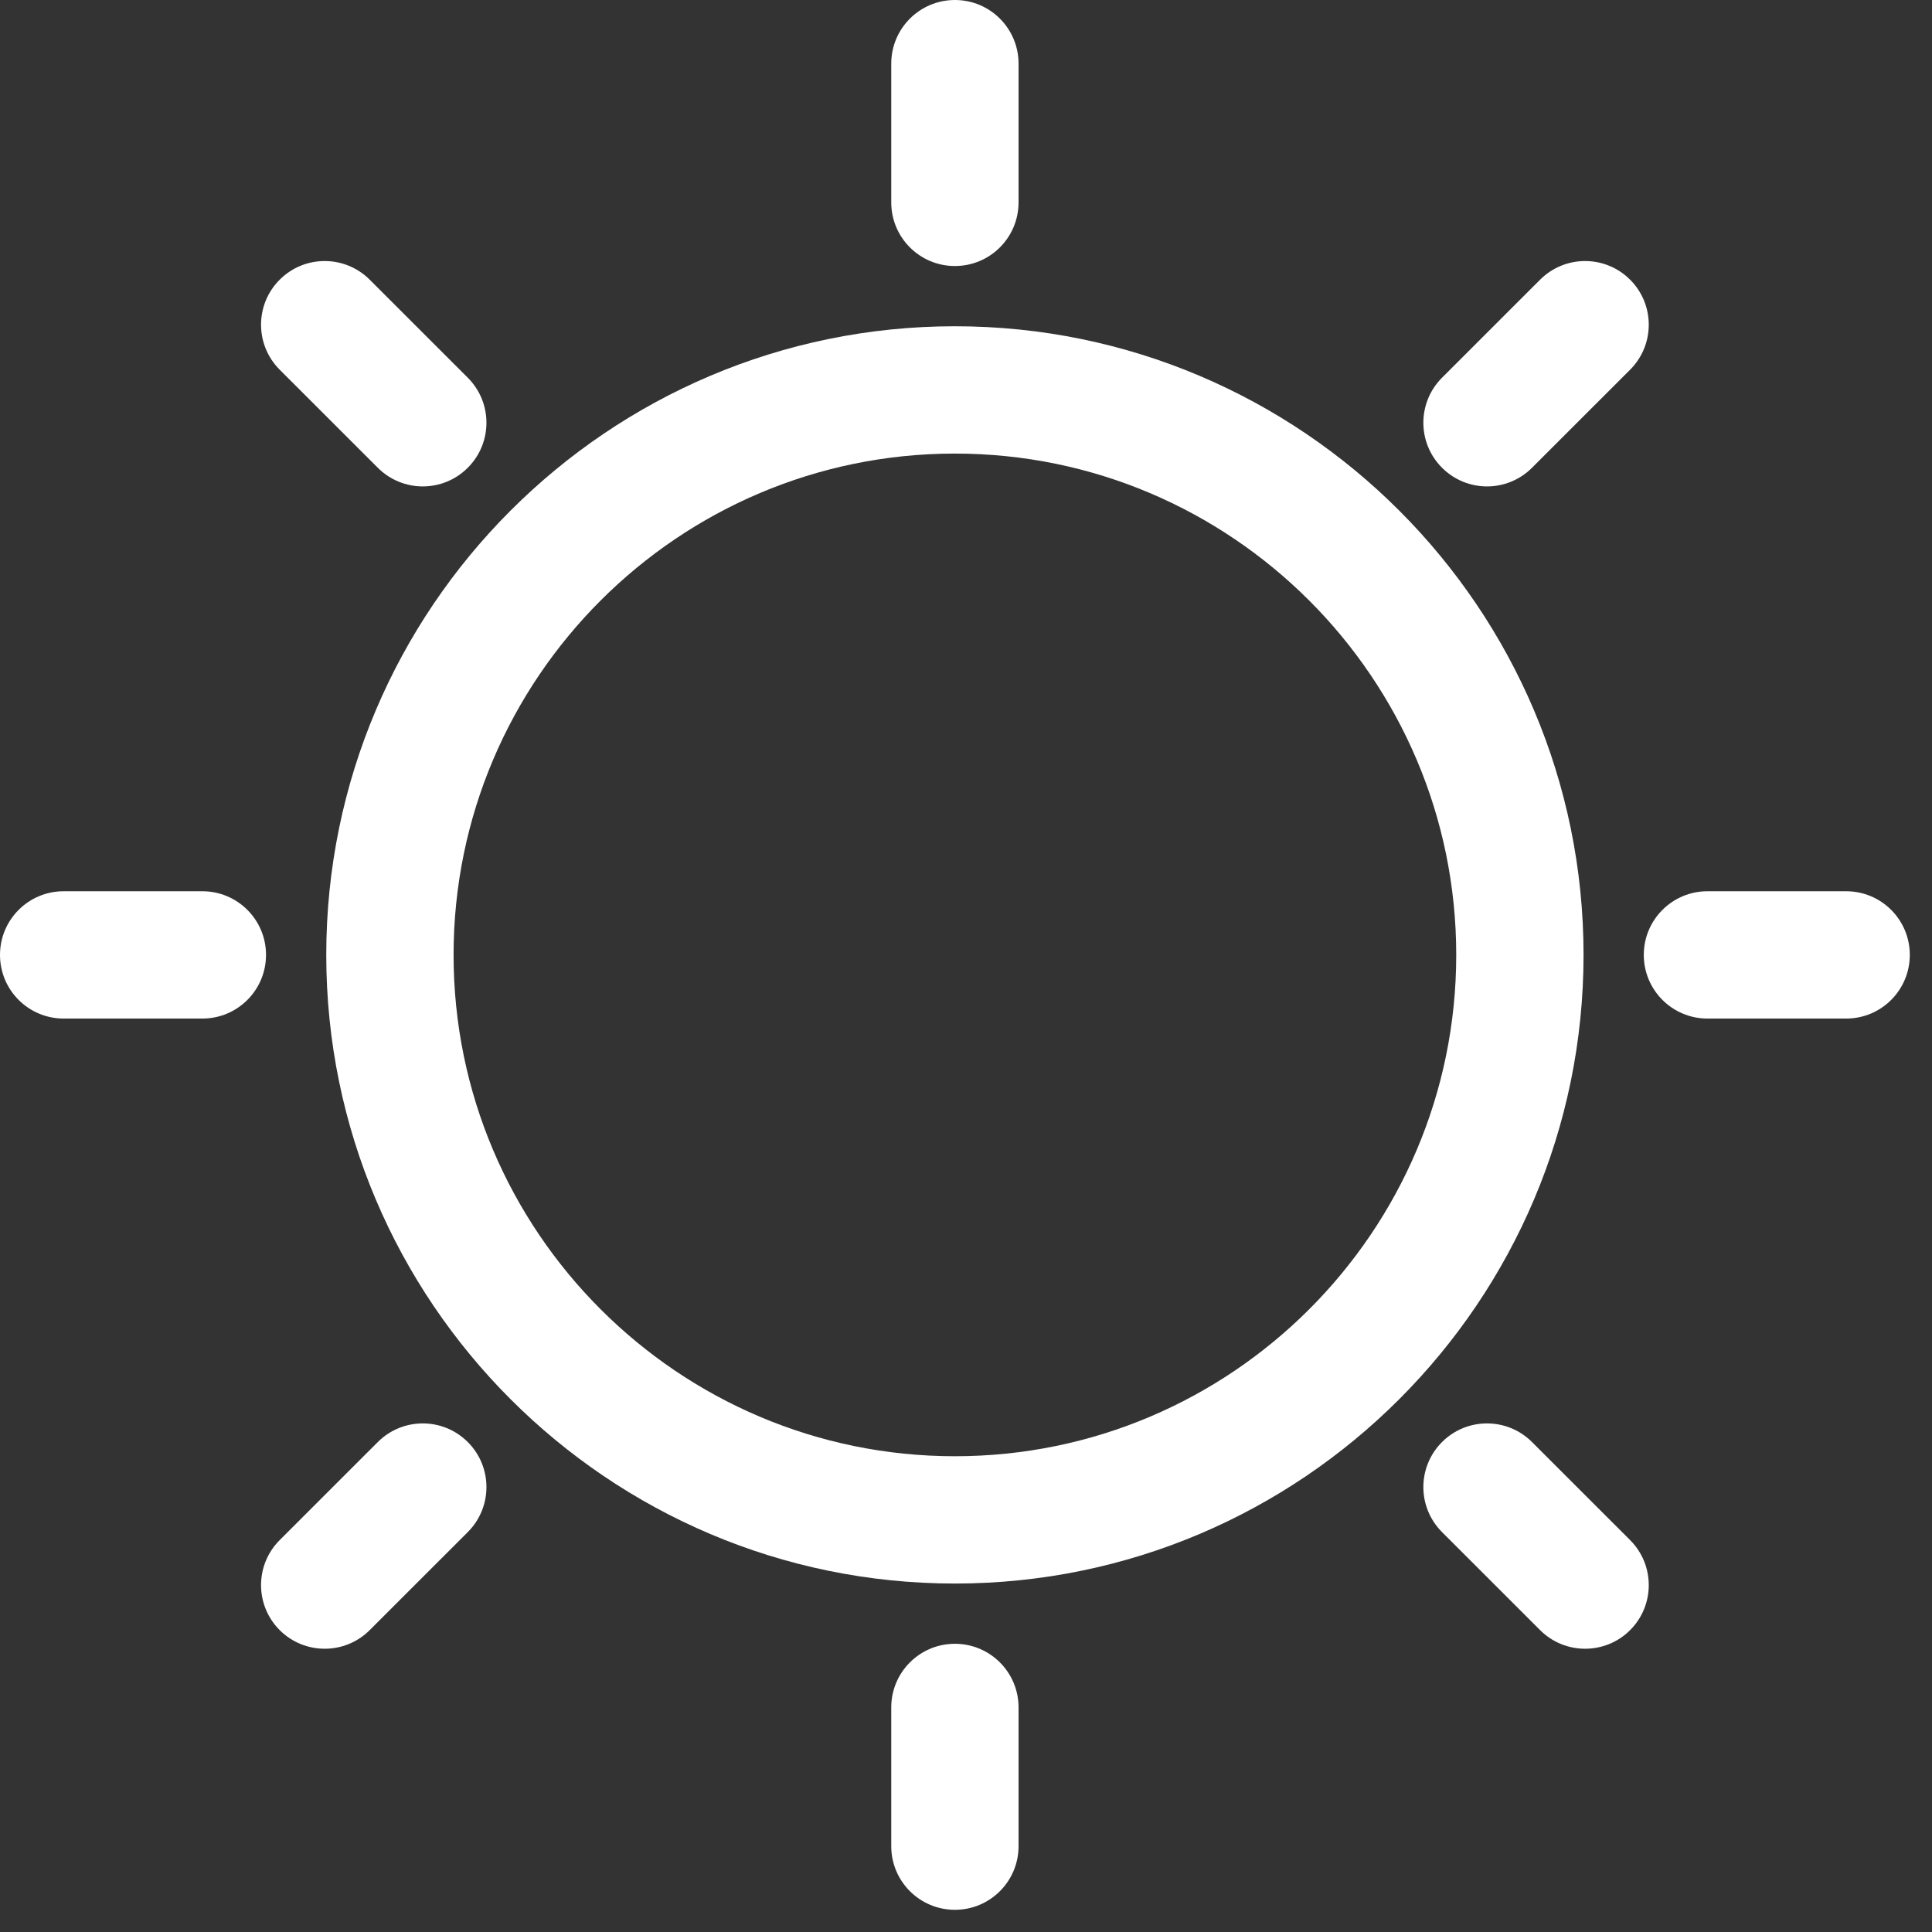 <svg width="39" height="39" viewBox="0 0 39 39" fill="none" xmlns="http://www.w3.org/2000/svg">
<rect x="0" y="0" width="39" height="39" fill="#333333" stroke="none"/>
<g clip-path="url(#clip0_287_198)">
<path d="M31.966 19.276C31.966 12.278 26.274 6.586 19.276 6.586C12.278 6.586 6.586 12.278 6.586 19.276C6.586 26.274 12.278 31.966 19.276 31.966C26.274 31.966 31.966 26.274 31.966 19.276ZM19.276 29.396C13.696 29.396 9.156 24.857 9.156 19.276C9.156 13.695 13.696 9.156 19.276 9.156C24.856 9.156 29.396 13.695 29.396 19.276C29.396 24.857 24.856 29.396 19.276 29.396Z" fill="white"/>
<path d="M20.561 4.085V1.285C20.561 0.575 19.986 0 19.276 0C18.566 0 17.991 0.575 17.991 1.285V4.085C17.991 4.795 18.566 5.37 19.276 5.37C19.986 5.37 20.561 4.795 20.561 4.085Z" fill="white"/>
<path d="M5.646 7.463L7.626 9.442C7.877 9.693 8.205 9.819 8.534 9.819C8.863 9.819 9.192 9.693 9.443 9.442C9.945 8.94 9.945 8.127 9.443 7.625L7.463 5.646C6.961 5.144 6.147 5.144 5.646 5.646C5.144 6.148 5.144 6.961 5.646 7.463Z" fill="white"/>
<path d="M4.085 17.991H1.285C0.575 17.991 0 18.566 0 19.276C0 19.986 0.575 20.561 1.285 20.561H4.085C4.795 20.561 5.37 19.986 5.37 19.276C5.37 18.566 4.795 17.991 4.085 17.991Z" fill="white"/>
<path d="M7.626 29.11L5.646 31.089C5.144 31.591 5.144 32.404 5.646 32.906C5.897 33.157 6.226 33.282 6.555 33.282C6.883 33.282 7.212 33.157 7.463 32.906L9.443 30.927C9.945 30.425 9.945 29.612 9.443 29.11C8.941 28.608 8.128 28.608 7.626 29.11Z" fill="white"/>
<path d="M17.991 34.467V37.267C17.991 37.977 18.566 38.552 19.276 38.552C19.986 38.552 20.561 37.977 20.561 37.267V34.467C20.561 33.757 19.986 33.182 19.276 33.182C18.566 33.182 17.991 33.757 17.991 34.467Z" fill="white"/>
<path d="M31.089 32.906C31.34 33.157 31.669 33.282 31.997 33.282C32.326 33.282 32.656 33.157 32.906 32.906C33.408 32.404 33.408 31.591 32.906 31.089L30.926 29.11C30.424 28.608 29.61 28.608 29.109 29.11C28.607 29.612 28.607 30.425 29.109 30.927L31.089 32.906Z" fill="white"/>
<path d="M37.267 17.991H34.467C33.758 17.991 33.182 18.566 33.182 19.276C33.182 19.986 33.758 20.561 34.467 20.561H37.267C37.977 20.561 38.552 19.986 38.552 19.276C38.552 18.566 37.977 17.991 37.267 17.991Z" fill="white"/>
<path d="M32.906 5.646C32.404 5.144 31.591 5.144 31.089 5.646L29.109 7.625C28.607 8.127 28.607 8.94 29.109 9.442C29.36 9.693 29.689 9.819 30.018 9.819C30.346 9.819 30.675 9.693 30.926 9.442L32.906 7.463C33.408 6.961 33.408 6.148 32.906 5.646Z" fill="white"/>
</g>
<defs>
<clipPath id="clip0_287_198">
<rect width="38.552" height="38.552" fill="white"/>
</clipPath>
</defs>
</svg>
